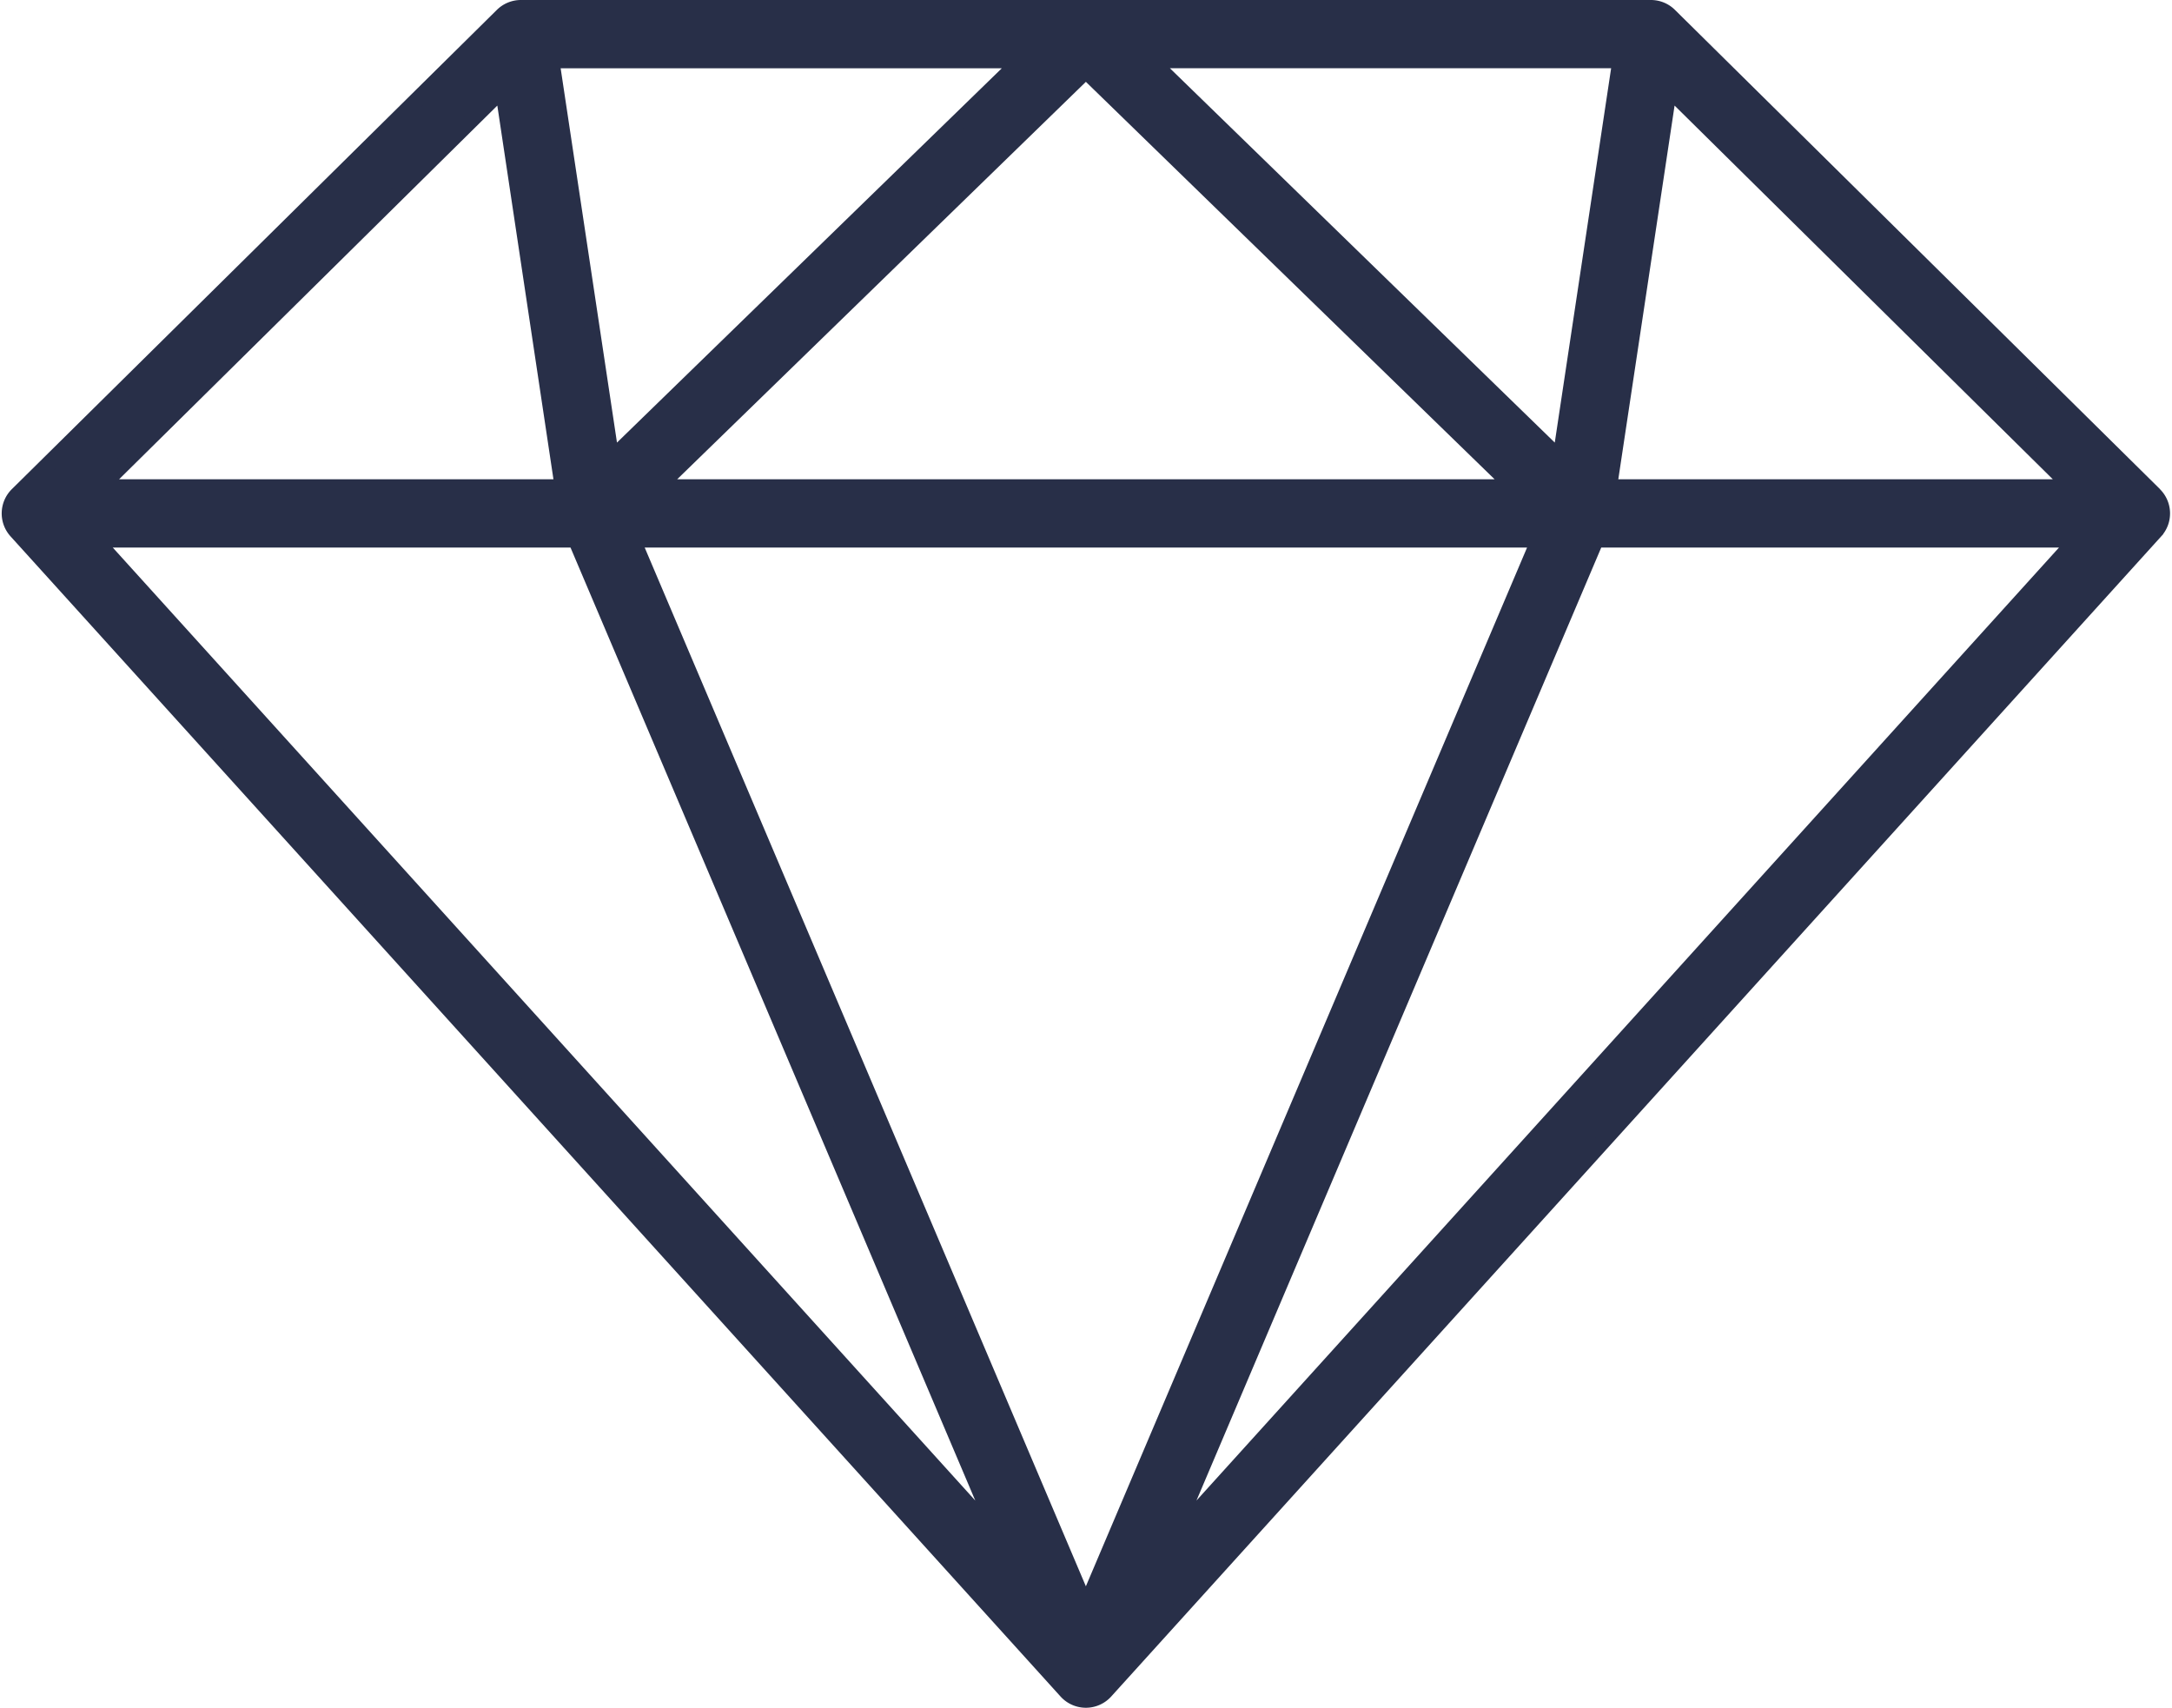 <svg xmlns="http://www.w3.org/2000/svg" width="69.956" height="55.006" viewBox="0 0 69.956 55.006">
  <g transform="translate(14039.392 6843.53)">
    <g transform="translate(-14039.083 -6843.28)">
      <path d="M966.438,202.592l-15.625-15.438a.849.849,0,0,0-.6-.245h-36.39a.85.85,0,0,0-.6.245L897.6,202.592a.85.85,0,0,0-.033,1.174l33.82,37.369a.85.85,0,0,0,1.26,0l33.82-37.369a.85.85,0,0,0-.033-1.174m-19.83,1.454-14.587,34.346-14.587-34.346Zm-28.366-1.7,13.779-13.4,13.78,13.4Zm29.056-.913-13.186-12.826h15.117Zm-30.554,0-1.93-12.825h15.115Zm-1.581.913H900.27l12.965-12.81Zm.425,1.7,13.681,32.213-29.153-32.213Zm32.866,0h15.472l-29.153,32.212Zm.425-1.7,1.929-12.81,12.965,12.81Z" transform="translate(-897.352 -186.909)" fill="#282f48" stroke="#282f48" stroke-width="0.5"/>
    </g>
  </g>
</svg>
